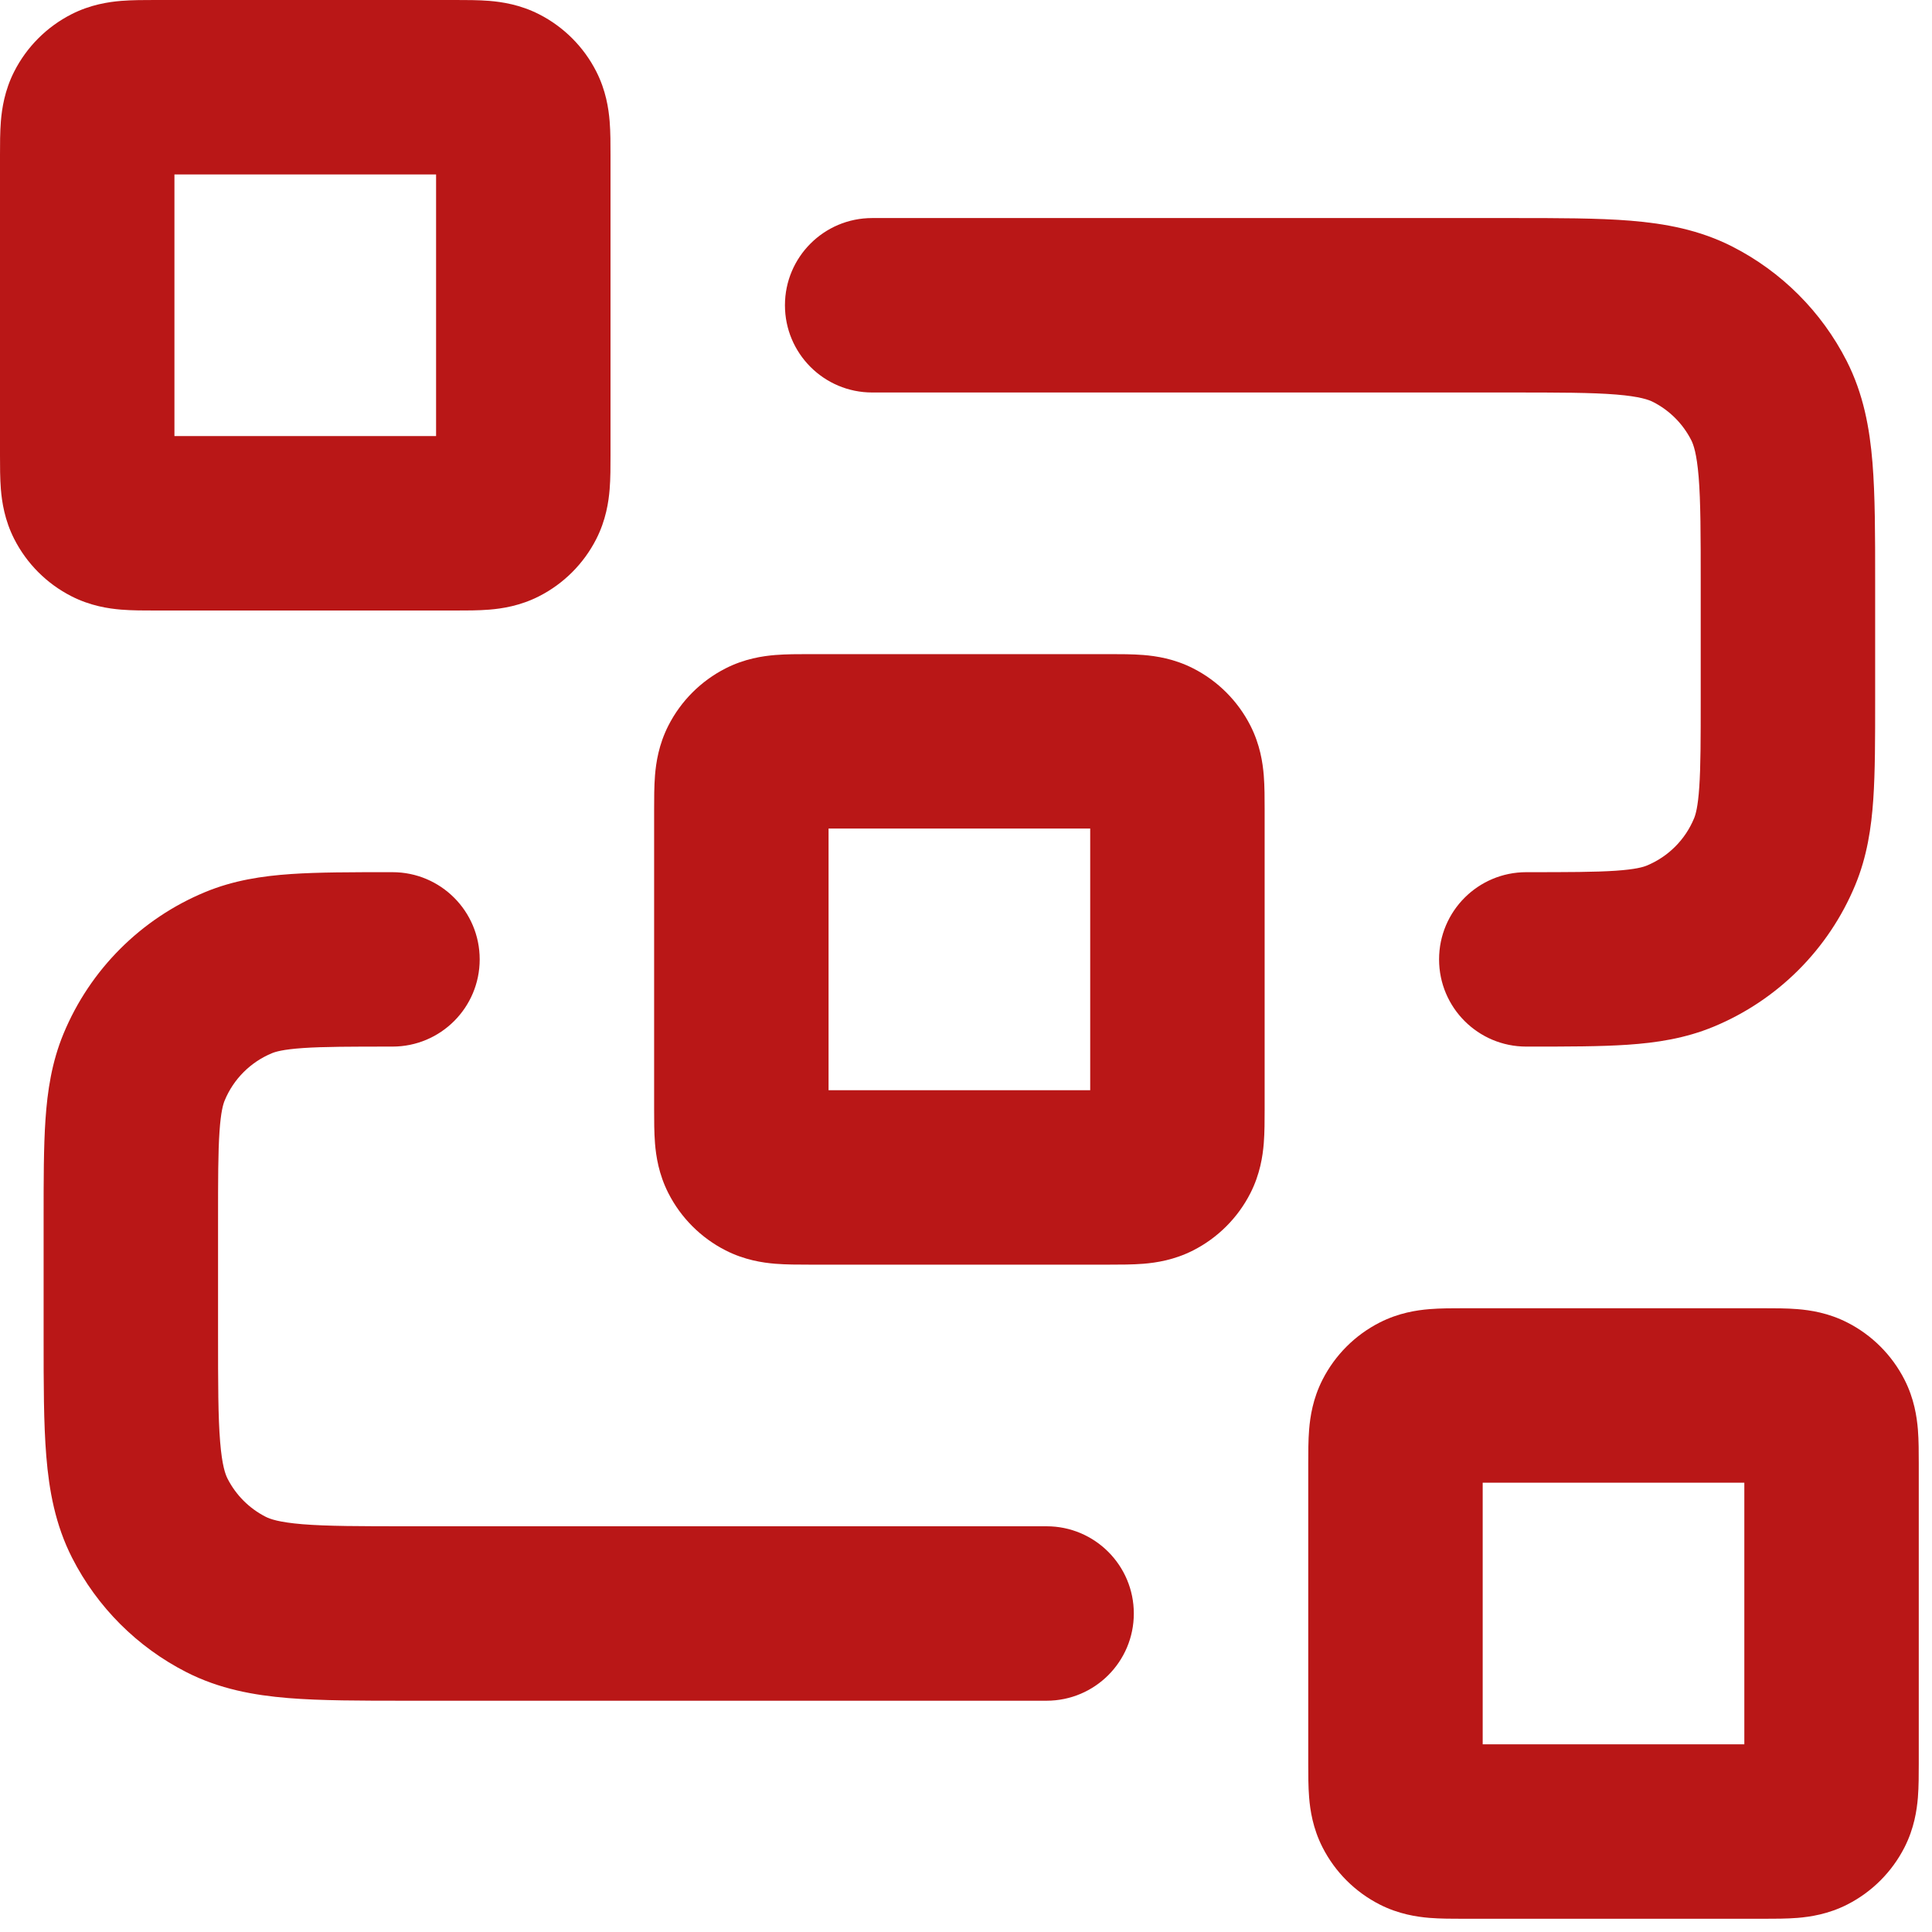 <svg width="73" height="73" viewBox="0 0 73 73" fill="none" xmlns="http://www.w3.org/2000/svg">
<path fill-rule="evenodd" clip-rule="evenodd" d="M5.856 2.0345e-05C5.881 3.01662e-05 5.907 3.99874e-05 5.932 3.99874e-05H17.136C17.161 3.99874e-05 17.187 3.01662e-05 17.213 2.0345e-05C17.605 -0 18.074 -0 18.487 0.033C18.965 0.073 19.651 0.173 20.369 0.539C21.299 1.013 22.055 1.769 22.529 2.699C22.895 3.417 22.996 4.103 23.035 4.581C23.069 4.994 23.068 5.463 23.068 5.856C23.068 5.881 23.068 5.907 23.068 5.932V17.136C23.068 17.161 23.068 17.187 23.068 17.213C23.068 17.605 23.069 18.074 23.035 18.487C22.996 18.965 22.895 19.651 22.529 20.369C22.055 21.299 21.299 22.055 20.369 22.529C19.651 22.895 18.965 22.996 18.487 23.035C18.074 23.069 17.605 23.068 17.213 23.068C17.187 23.068 17.161 23.068 17.136 23.068H5.932C5.907 23.068 5.881 23.068 5.856 23.068C5.463 23.068 4.994 23.069 4.581 23.035C4.103 22.996 3.417 22.895 2.699 22.529C1.769 22.055 1.013 21.299 0.539 20.369C0.173 19.651 0.073 18.965 0.033 18.487C-0 18.074 -0 17.605 2.0345e-05 17.213C3.01662e-05 17.187 3.99874e-05 17.161 3.99874e-05 17.136V5.932C3.99874e-05 5.907 3.01662e-05 5.881 2.0345e-05 5.856C-0 5.463 -0 4.994 0.033 4.581C0.073 4.103 0.173 3.417 0.539 2.699C1.013 1.769 1.769 1.013 2.699 0.539C3.417 0.173 4.103 0.073 4.581 0.033C4.994 -0 5.463 -0 5.856 2.0345e-05ZM6.591 6.591V16.477H16.477V6.591H6.591ZM61.072 14.908C60.138 14.832 58.911 14.83 57.011 14.83H32.955C31.134 14.83 29.659 13.354 29.659 11.534C29.659 9.714 31.134 8.239 32.955 8.239L57.138 8.239C58.876 8.239 60.374 8.239 61.609 8.339C62.911 8.446 64.207 8.681 65.454 9.316C67.314 10.264 68.827 11.777 69.775 13.637C70.41 14.884 70.645 16.18 70.751 17.482C70.852 18.717 70.852 20.215 70.852 21.953V26.469C70.852 27.915 70.852 29.162 70.782 30.194C70.708 31.281 70.545 32.368 70.1 33.442C69.096 35.865 67.172 37.789 64.749 38.793C63.675 39.238 62.588 39.401 61.501 39.475C60.469 39.545 59.221 39.545 57.776 39.545H57.67C55.85 39.545 54.375 38.07 54.375 36.25C54.375 34.43 55.85 32.955 57.67 32.955C59.251 32.955 60.271 32.953 61.052 32.9C61.804 32.848 62.09 32.761 62.227 32.704C63.035 32.369 63.676 31.728 64.01 30.92C64.067 30.783 64.155 30.497 64.206 29.746C64.26 28.965 64.261 27.944 64.261 26.364V22.08C64.261 20.18 64.259 18.953 64.183 18.019C64.109 17.124 63.985 16.792 63.902 16.629C63.586 16.009 63.082 15.505 62.462 15.189C62.299 15.106 61.967 14.982 61.072 14.908ZM30.572 24.716C30.597 24.716 30.623 24.716 30.648 24.716H41.852C41.877 24.716 41.903 24.716 41.928 24.716C42.321 24.716 42.79 24.716 43.203 24.749C43.681 24.788 44.367 24.889 45.085 25.255C46.015 25.729 46.771 26.485 47.245 27.415C47.611 28.133 47.712 28.819 47.751 29.297C47.784 29.71 47.784 30.179 47.784 30.572C47.784 30.597 47.784 30.623 47.784 30.648V41.852C47.784 41.877 47.784 41.903 47.784 41.928C47.784 42.321 47.784 42.79 47.751 43.203C47.712 43.681 47.611 44.367 47.245 45.085C46.771 46.015 46.015 46.771 45.085 47.245C44.367 47.611 43.681 47.712 43.203 47.751C42.79 47.784 42.321 47.784 41.928 47.784C41.903 47.784 41.877 47.784 41.852 47.784H30.648C30.623 47.784 30.597 47.784 30.572 47.784C30.179 47.784 29.71 47.784 29.297 47.751C28.819 47.712 28.133 47.611 27.415 47.245C26.485 46.771 25.729 46.015 25.255 45.085C24.889 44.367 24.788 43.681 24.749 43.203C24.716 42.79 24.716 42.321 24.716 41.928C24.716 41.903 24.716 41.877 24.716 41.852V30.648C24.716 30.623 24.716 30.597 24.716 30.572C24.716 30.179 24.716 29.71 24.749 29.297C24.788 28.819 24.889 28.133 25.255 27.415C25.729 26.485 26.485 25.729 27.415 25.255C28.133 24.889 28.819 24.788 29.297 24.749C29.71 24.716 30.179 24.716 30.572 24.716ZM31.307 31.307V41.193H41.193V31.307H31.307ZM14.724 32.955H14.83C16.65 32.955 18.125 34.43 18.125 36.25C18.125 38.07 16.65 39.545 14.83 39.545C13.249 39.545 12.229 39.547 11.448 39.6C10.696 39.652 10.41 39.739 10.273 39.796C9.466 40.131 8.824 40.772 8.49 41.58C8.433 41.717 8.345 42.003 8.294 42.754C8.24 43.535 8.239 44.556 8.239 46.136V50.42C8.239 52.32 8.241 53.547 8.318 54.481C8.391 55.376 8.515 55.708 8.598 55.871C8.914 56.491 9.418 56.995 10.038 57.311C10.201 57.394 10.533 57.518 11.428 57.592C12.362 57.668 13.589 57.67 15.489 57.67H39.545C41.365 57.67 42.841 59.146 42.841 60.966C42.841 62.786 41.365 64.261 39.545 64.261H15.362C13.624 64.261 12.126 64.261 10.891 64.161C9.589 64.054 8.293 63.819 7.046 63.184C5.186 62.236 3.673 60.724 2.725 58.863C2.09 57.616 1.855 56.321 1.749 55.018C1.648 53.783 1.648 52.285 1.648 50.547L1.648 46.031C1.648 44.585 1.648 43.338 1.718 42.306C1.792 41.219 1.955 40.132 2.4 39.058C3.404 36.635 5.328 34.711 7.751 33.707C8.825 33.262 9.912 33.099 10.999 33.025C12.031 32.955 13.279 32.955 14.724 32.955ZM55.287 49.432H66.644C67.037 49.432 67.506 49.431 67.919 49.465C68.397 49.504 69.083 49.605 69.801 49.971C70.731 50.444 71.487 51.201 71.961 52.131C72.327 52.849 72.427 53.535 72.467 54.013C72.5 54.426 72.5 54.895 72.5 55.287C72.5 55.313 72.5 55.339 72.5 55.364V66.568C72.5 66.593 72.5 66.619 72.5 66.644C72.5 67.037 72.5 67.506 72.467 67.919C72.427 68.397 72.327 69.083 71.961 69.801C71.487 70.731 70.731 71.487 69.801 71.961C69.083 72.327 68.397 72.427 67.919 72.467C67.506 72.5 67.037 72.5 66.644 72.5C66.619 72.5 66.593 72.5 66.568 72.5H55.364C55.339 72.5 55.313 72.5 55.287 72.5C54.895 72.5 54.426 72.5 54.013 72.467C53.535 72.427 52.849 72.327 52.131 71.961C51.201 71.487 50.444 70.731 49.971 69.801C49.605 69.083 49.504 68.397 49.465 67.919C49.431 67.506 49.432 67.037 49.432 66.644V55.287C49.432 54.895 49.431 54.426 49.465 54.013C49.504 53.535 49.605 52.849 49.971 52.131C50.444 51.201 51.201 50.444 52.131 49.971C52.849 49.605 53.535 49.504 54.013 49.465C54.426 49.431 54.895 49.432 55.287 49.432ZM56.023 56.023V65.909H65.909V56.023H56.023Z" fill="#B91717"/>
</svg>
